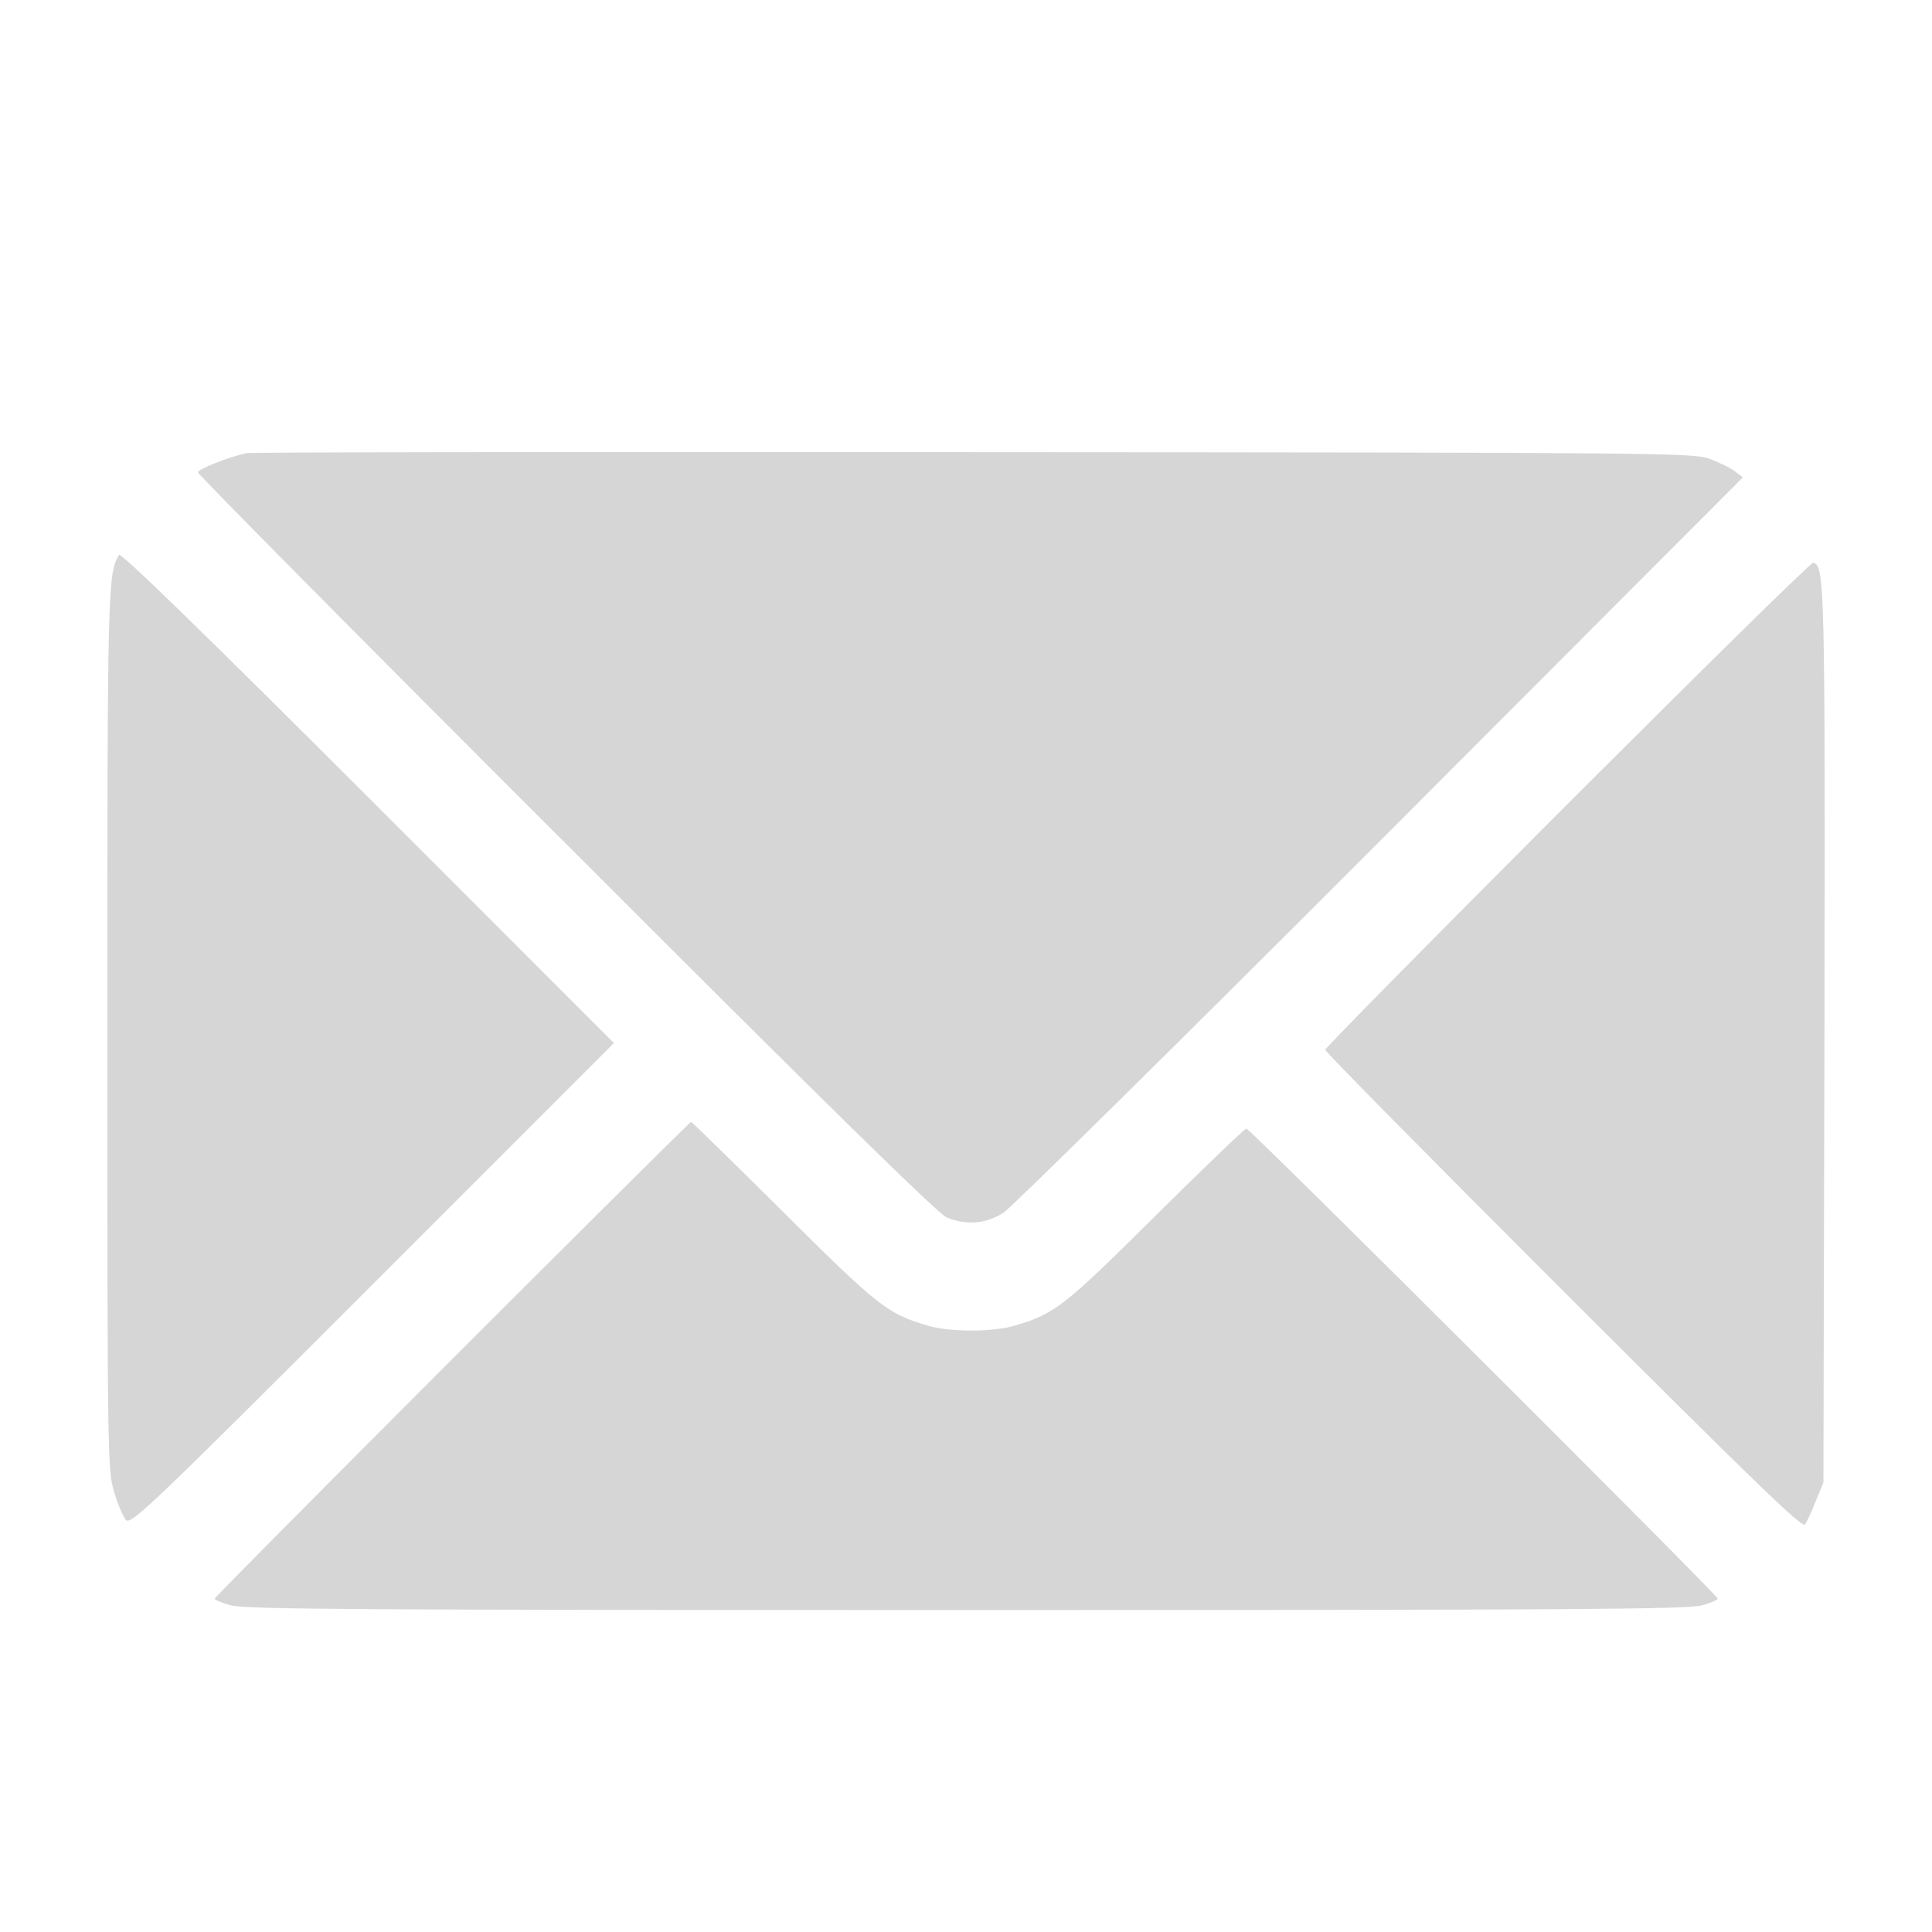 <svg width="25" height="25" viewBox="0 0 25 25" fill="none" xmlns="http://www.w3.org/2000/svg">
<g clip-path="url(#clip0_49_2036)">
<path d="M3.191 5.864C2.956 5.912 2.561 6.073 2.561 6.112C2.561 6.138 4.706 8.304 7.328 10.922C10.693 14.291 12.138 15.707 12.251 15.754C12.507 15.858 12.759 15.837 12.985 15.693C13.089 15.624 15.286 13.458 17.865 10.874L22.553 6.177L22.449 6.099C22.393 6.055 22.245 5.982 22.124 5.938C21.911 5.86 21.616 5.856 12.59 5.851C7.467 5.847 3.238 5.851 3.191 5.864Z" fill="#323232" fill-opacity="0.2"/>
<path d="M1.541 7.18C1.393 7.419 1.389 7.588 1.389 13.349C1.389 18.872 1.393 19.032 1.476 19.301C1.519 19.453 1.589 19.614 1.623 19.662C1.684 19.744 1.845 19.597 4.819 16.623L7.944 13.497L4.758 10.31C2.683 8.235 1.563 7.145 1.541 7.18Z" fill="#323232" fill-opacity="0.2"/>
<path d="M20.283 10.405C18.559 12.129 17.148 13.562 17.148 13.584C17.148 13.61 18.538 15.016 20.231 16.709C22.688 19.162 23.322 19.779 23.357 19.727C23.383 19.692 23.444 19.553 23.496 19.423L23.595 19.184L23.608 13.431C23.617 7.579 23.613 7.332 23.465 7.28C23.439 7.271 22.011 8.678 20.283 10.405Z" fill="#323232" fill-opacity="0.2"/>
<path d="M5.848 17.591C4.159 19.279 2.778 20.673 2.778 20.686C2.778 20.703 2.869 20.742 2.987 20.773C3.156 20.825 4.714 20.834 12.503 20.834C20.292 20.834 21.85 20.825 22.024 20.773C22.137 20.742 22.228 20.703 22.228 20.686C22.228 20.643 16.176 14.604 16.128 14.604C16.106 14.604 15.577 15.112 14.956 15.728C13.779 16.896 13.653 17 13.137 17.152C12.855 17.239 12.282 17.239 11.999 17.152C11.483 17 11.357 16.9 10.137 15.685C9.49 15.042 8.952 14.517 8.943 14.517C8.93 14.517 7.541 15.897 5.848 17.591Z" fill="#323232" fill-opacity="0.2"/>
</g>
<defs>
<clipPath id="clip0_49_2036">
<rect width="22.222" height="14.984" fill="white" transform="matrix(1 0 0 -1 1.389 20.834)"/>
</clipPath>
</defs>
</svg>
